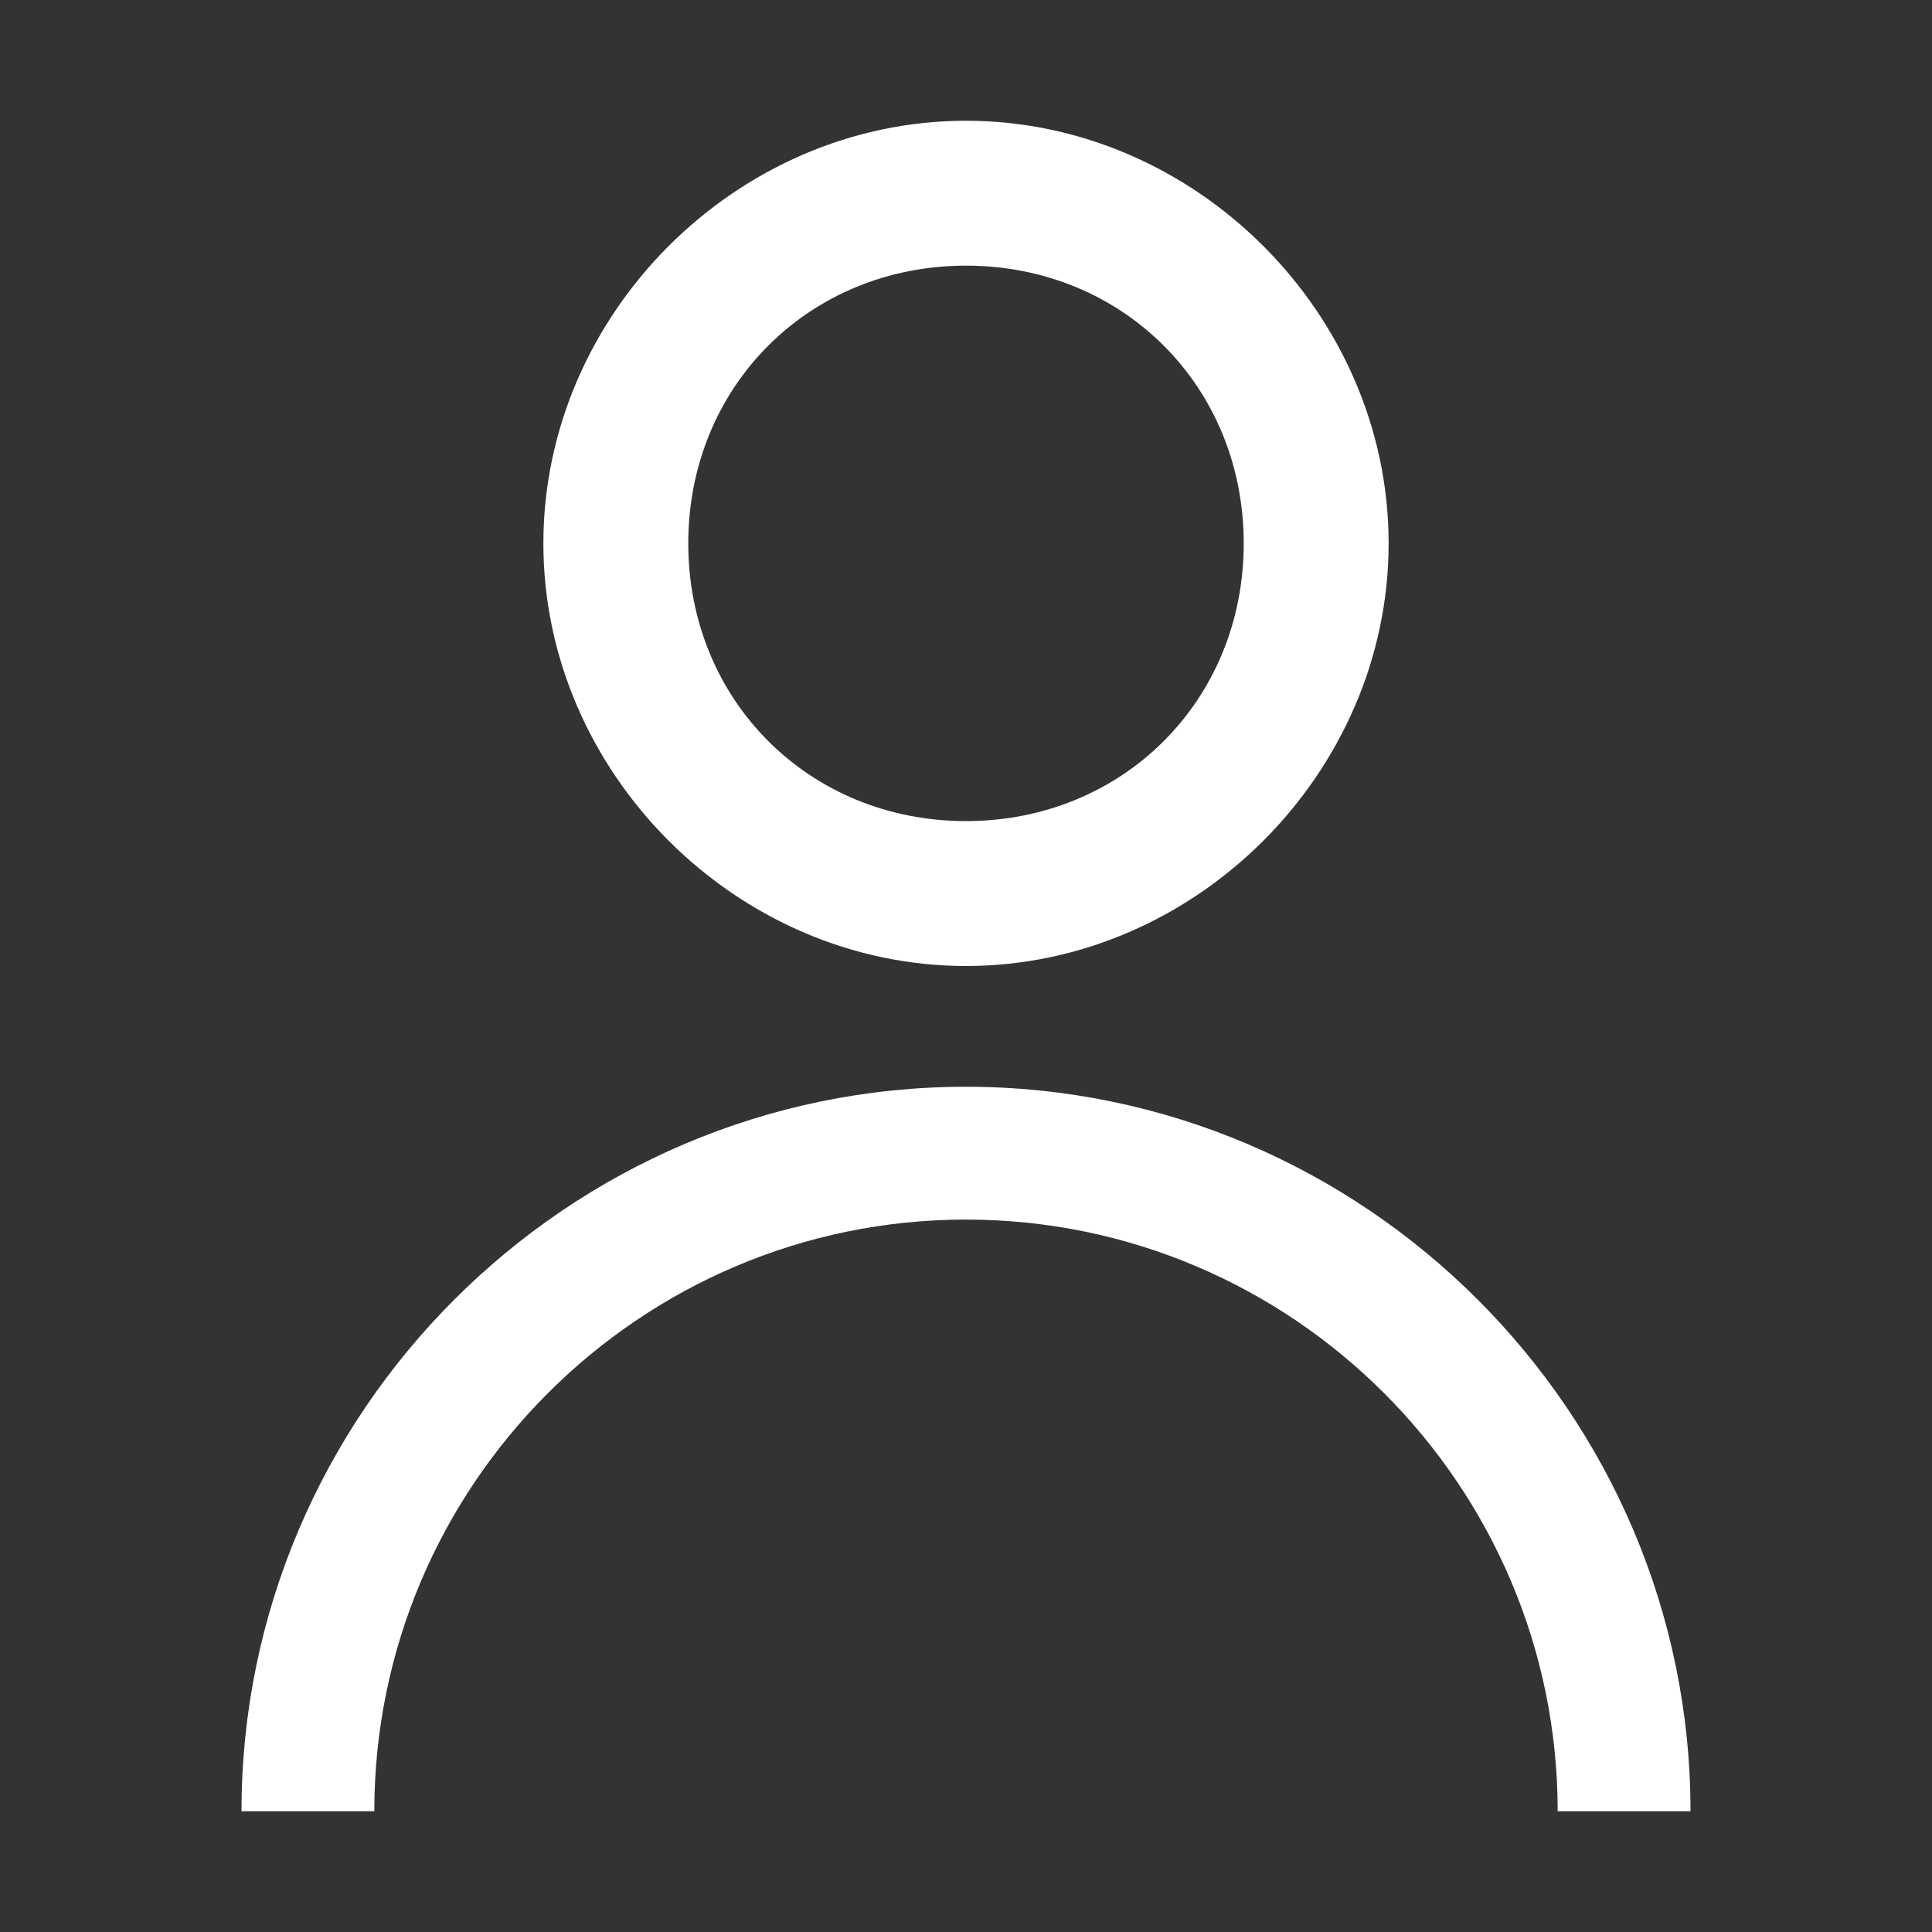 <?xml version="1.0" encoding="utf-8"?>
<!-- Generator: Adobe Illustrator 26.0.1, SVG Export Plug-In . SVG Version: 6.00 Build 0)  -->
<svg version="1.1" id="Layer_1" xmlns="http://www.w3.org/2000/svg" xmlns:xlink="http://www.w3.org/1999/xlink" x="0px" y="0px"
	 viewBox="0 0 16 16" style="enable-background:new 0 0 16 16;" xml:space="preserve">
<rect x="0" y="0" width="16" height="16" fill="#333333" stroke="none"/>
<style type="text/css">
	.st0{fill-rule:evenodd;clip-rule:evenodd;fill:#FFFFFF;}
</style>
<path class="st0" d="M8,6.8c1.3,0,2.3-1,2.3-2.3S9.3,2.2,8,2.2s-2.3,1-2.3,2.3S6.7,6.8,8,6.8z M8,8c1.9,0,3.5-1.6,3.5-3.5S9.9,1,8,1
	S4.5,2.6,4.5,4.5S6.1,8,8,8z"/>
<path class="st0" d="M8,10.1c-2.7,0-4.9,2.2-4.9,4.9H2c0-3.3,2.7-6,6-6c3.3,0,6,2.7,6,6h-1.1C12.9,12.3,10.7,10.1,8,10.1z"/>
</svg>
